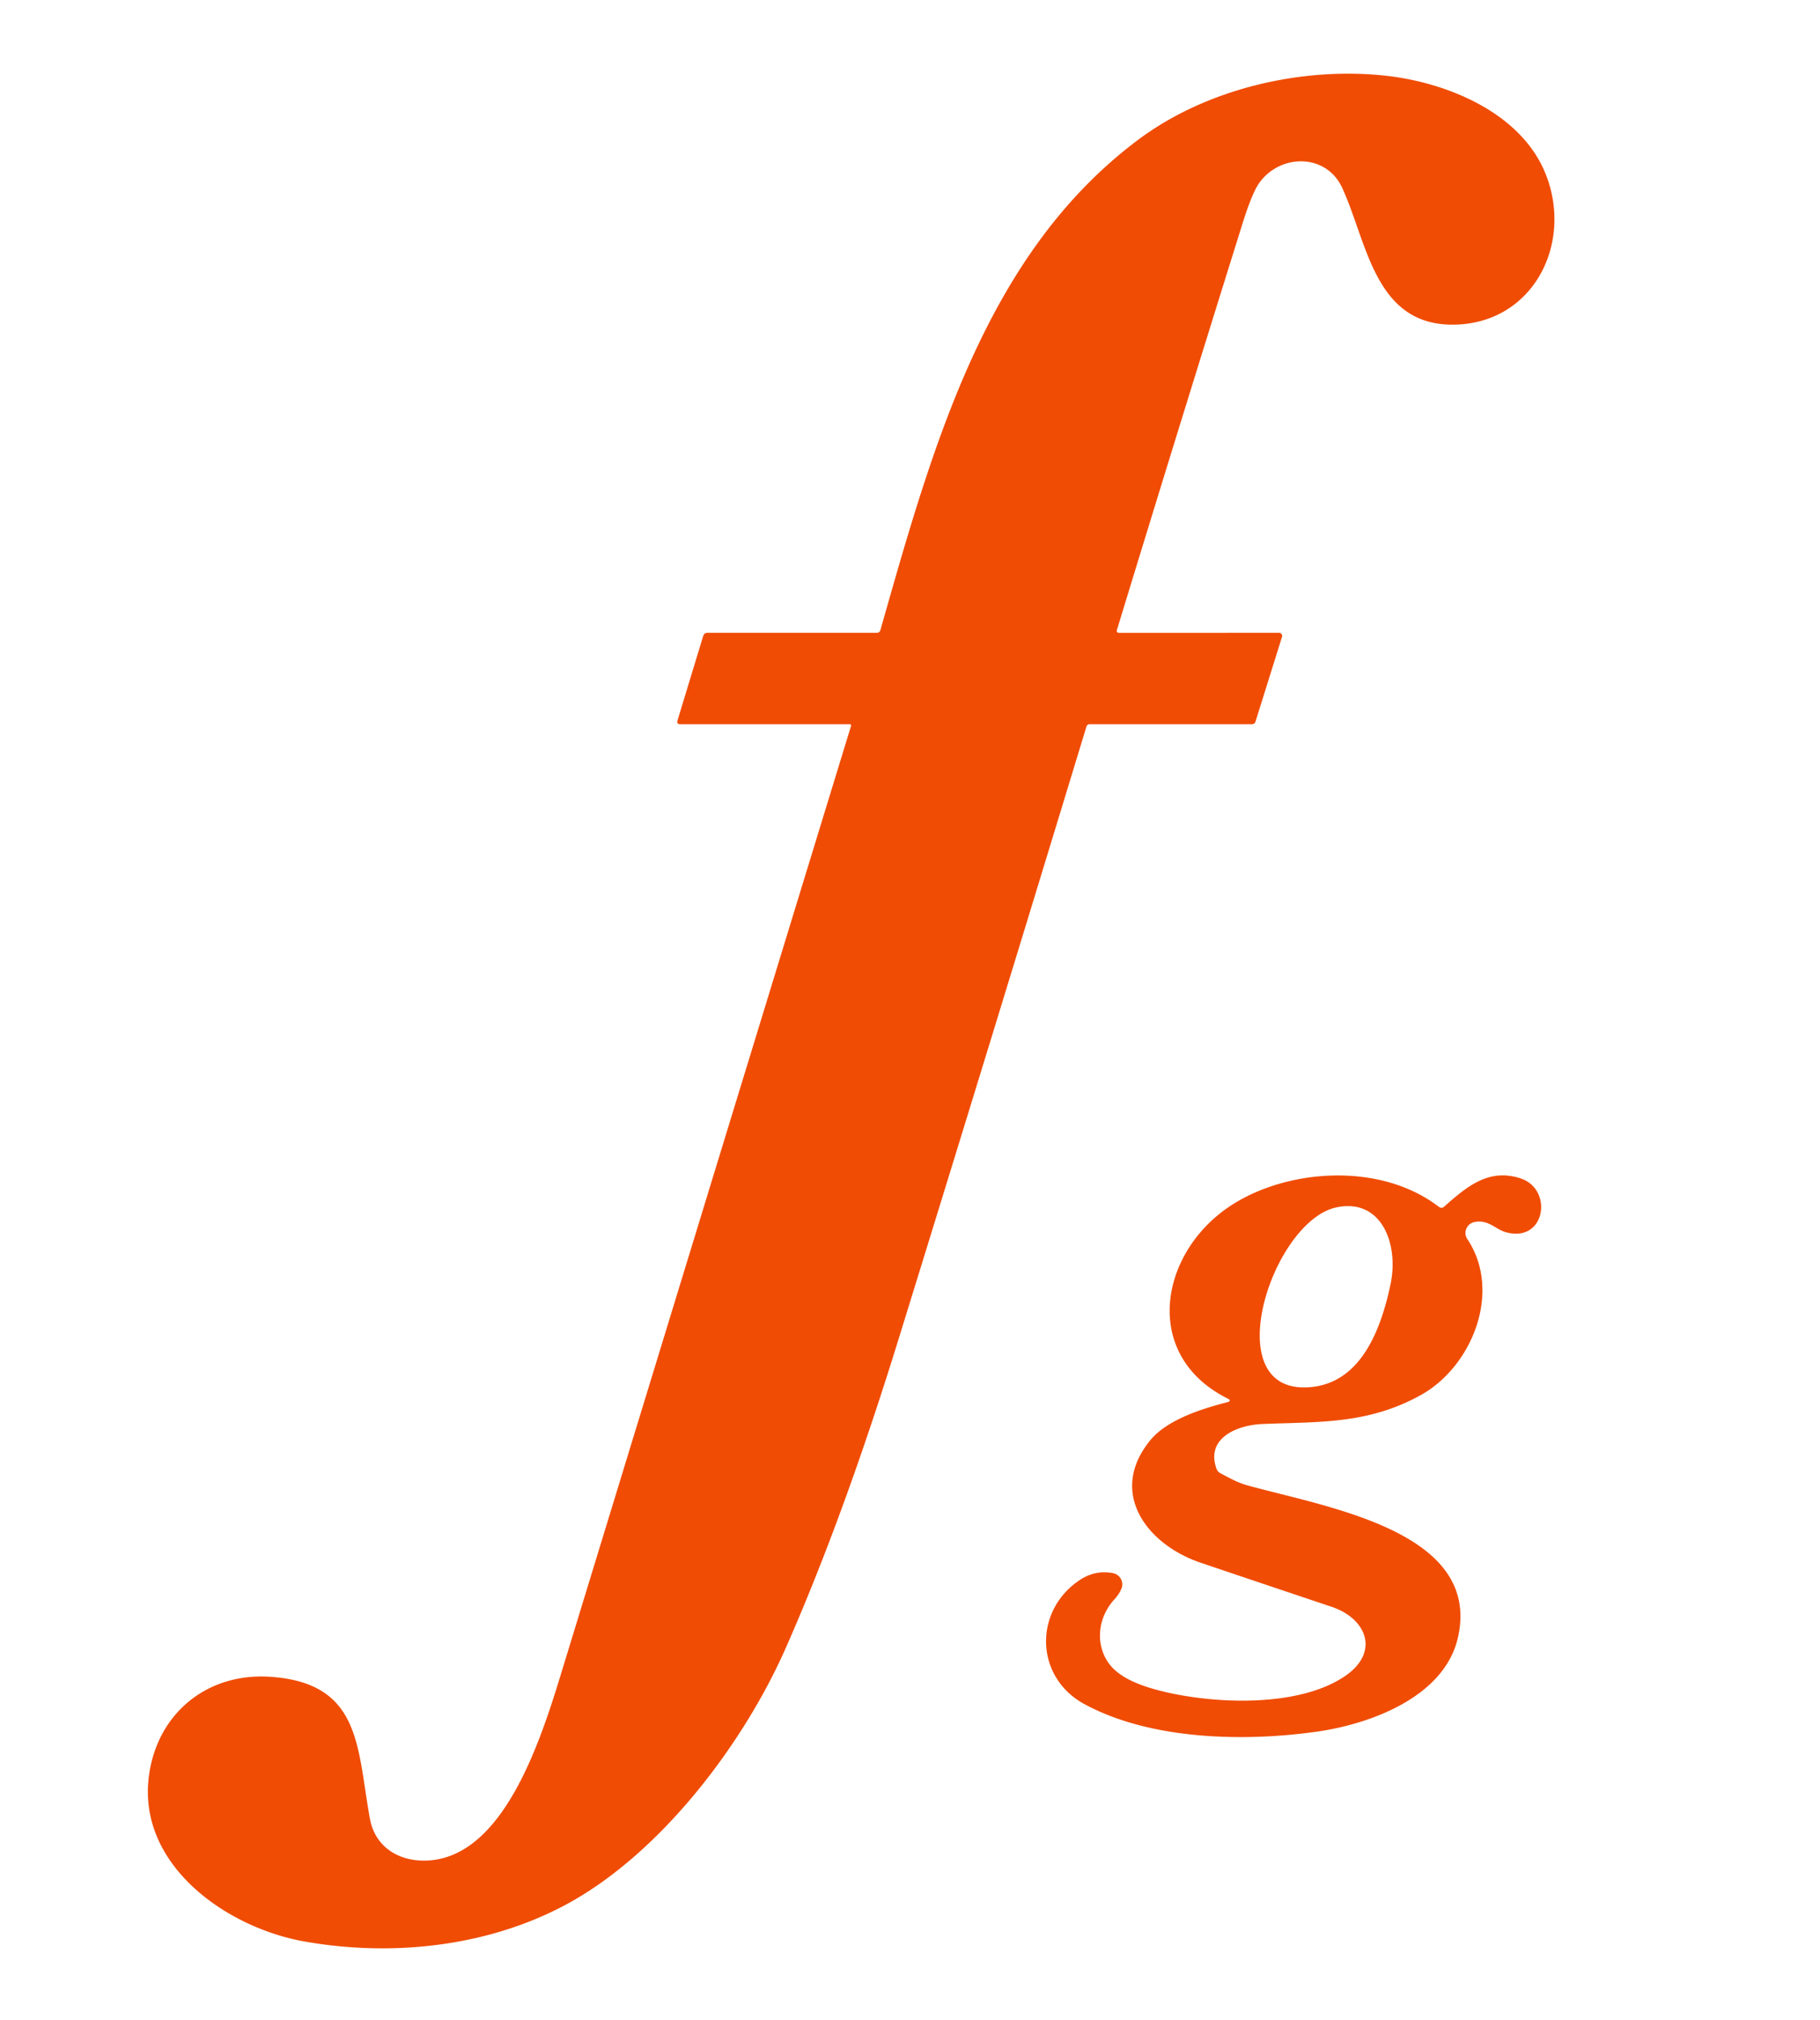 <?xml version="1.0" encoding="UTF-8" standalone="no"?>
<!DOCTYPE svg PUBLIC "-//W3C//DTD SVG 1.1//EN" "http://www.w3.org/Graphics/SVG/1.1/DTD/svg11.dtd">
<svg xmlns="http://www.w3.org/2000/svg" version="1.1" viewBox="0.00 0.00 274.00 304.00">
<path fill="#f04c04" d="
  M 168.53 95.26
  L 192.57 95.25
  A 0.46 0.46 0.0 0 1 193.01 95.84
  L 189.02 108.59
  Q 188.89 109.00 188.46 109.00
  L 164.01 109.00
  A 0.46 0.46 0.0 0 0 163.57 109.33
  Q 149.49 155.62 135.22 201.74
  Q 127.04 228.19 118.31 248.01
  C 111.96 262.42 99.52 278.91 85.32 286.60
  C 73.45 293.02 58.96 294.56 45.77 292.20
  C 34.16 290.13 20.86 280.83 22.38 267.62
  C 23.47 258.16 30.93 251.76 40.60 252.37
  C 54.45 253.26 53.73 263.03 55.69 273.73
  C 56.52 278.27 60.49 280.42 64.92 279.99
  C 75.63 278.93 81.07 263.04 84.34 252.32
  Q 106.19 180.86 128.13 109.24
  A 0.19 0.18 -81.5 0 0 127.96 109.00
  L 102.42 109.00
  Q 101.83 109.00 102.00 108.43
  L 105.86 95.74
  Q 106.01 95.25 106.52 95.25
  L 131.97 95.25
  Q 132.43 95.25 132.55 94.81
  C 140.46 67.03 148.39 38.25 171.32 21.06
  C 181.63 13.33 196.03 10.01 208.65 11.40
  C 217.74 12.40 229.03 16.91 232.72 26.25
  C 236.84 36.63 230.87 48.61 219.02 48.86
  C 206.92 49.12 205.86 36.45 202.05 28.24
  C 199.64 23.05 192.73 23.11 189.57 27.55
  Q 188.48 29.09 187.05 33.68
  Q 177.50 64.19 168.17 94.76
  Q 168.02 95.26 168.53 95.26
  Z"
/>
<path fill="#f04c04" d="
  M 184.78 210.47
  C 171.92 204.03 174.45 188.72 185.11 181.58
  C 193.52 175.95 207.67 174.79 216.61 181.63
  Q 217.03 181.96 217.43 181.60
  C 220.92 178.51 224.16 175.82 228.89 177.35
  C 233.95 178.98 232.66 187.25 226.57 185.42
  C 225.17 185.00 224.00 183.49 221.94 183.94
  A 1.67 1.67 0.0 0 0 220.91 186.50
  C 226.19 194.43 221.59 205.69 213.94 209.95
  C 205.91 214.42 198.48 213.97 190.00 214.33
  C 186.33 214.49 181.48 216.39 183.14 221.05
  A 1.26 1.22 4.8 0 0 183.74 221.74
  C 185.06 222.43 186.31 223.15 187.72 223.54
  C 199.69 226.87 223.16 230.46 219.48 246.51
  C 217.44 255.40 206.33 259.49 198.26 260.63
  C 187.07 262.21 173.12 261.84 163.25 256.48
  C 155.80 252.44 155.58 242.48 162.53 237.83
  Q 164.89 236.25 167.58 236.78
  A 1.72 1.71 16.9 0 1 168.83 239.11
  Q 168.49 239.94 167.78 240.71
  C 164.91 243.85 164.92 248.36 167.53 251.06
  Q 169.58 253.17 174.49 254.43
  C 182.53 256.51 195.59 257.09 202.62 252.18
  C 207.70 248.63 205.77 243.61 200.45 241.83
  Q 190.59 238.53 180.74 235.20
  C 172.64 232.46 166.72 224.61 173.21 216.73
  C 175.74 213.66 181.02 212.01 184.72 211.06
  Q 185.54 210.85 184.78 210.47
  Z
  M 196.38 208.82
  C 204.80 208.75 207.92 200.07 209.35 193.26
  C 210.62 187.19 207.96 180.30 201.21 181.72
  C 191.61 183.76 183.36 208.92 196.38 208.82
  Z"
/>
</svg>
